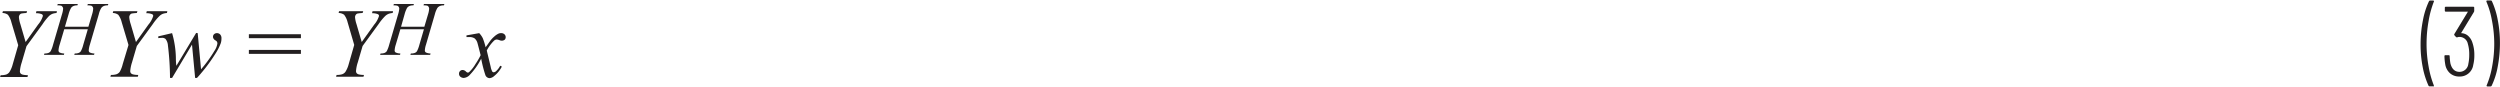 <svg id="a55f350f-3c85-455b-96e4-a4cb8e18739e" data-name="Layer 1" xmlns="http://www.w3.org/2000/svg" width="6.33in" height="0.22in" viewBox="0 0 455.86 15.68"><path d="M444.45,20.59a14.52,14.52,0,0,1-1.06-3.38A20.93,20.93,0,0,1,443,13a22.26,22.26,0,0,1,.43-4.37,13.93,13.93,0,0,1,1.1-3.44.23.23,0,0,1,.22-.13h.54a.14.14,0,0,1,.13.06.12.12,0,0,1,0,.14,17.59,17.59,0,0,0-.95,3.47,23.68,23.68,0,0,0-.38,4.23,22.86,22.86,0,0,0,.38,4.17,17.29,17.29,0,0,0,.95,3.41s0,0,0,.07a.1.1,0,0,1,0,.09.16.16,0,0,1-.12,0h-.59A.23.23,0,0,1,444.45,20.59Z" transform="translate(-1.62 -5.04)" fill="#231f20"/><path d="M452.8,15a7.08,7.08,0,0,1-.2,1.8,2.45,2.45,0,0,1-2.52,2.11,2.5,2.5,0,0,1-1.71-.59,2.76,2.76,0,0,1-.88-1.66,9.52,9.52,0,0,1-.14-1.46.16.16,0,0,1,.18-.18h.59a.16.16,0,0,1,.18.18,10.89,10.89,0,0,0,.13,1.28c.24,1,.79,1.58,1.65,1.58a1.61,1.61,0,0,0,1.62-1.42,7.85,7.85,0,0,0,.17-1.71,6.61,6.61,0,0,0-.26-2,1.55,1.55,0,0,0-1.53-1.24.94.94,0,0,0-.37.07.19.19,0,0,1-.14,0,.23.23,0,0,1-.12-.06l-.28-.31a.21.21,0,0,1,0-.25l2.43-4s0,0,0-.06a.06.06,0,0,0-.06,0H447.6a.16.16,0,0,1-.18-.18V6.37a.16.16,0,0,1,.18-.18h5a.16.16,0,0,1,.18.18v.54a.48.48,0,0,1-.06.24l-2.3,3.79s0,.05,0,.07,0,0,0,0a1.92,1.92,0,0,1,1.26.5,2.77,2.77,0,0,1,.78,1.26A6.71,6.71,0,0,1,452.8,15Z" transform="translate(-1.62 -5.04)" fill="#231f20"/><path d="M456,5.17a14.53,14.53,0,0,1,1.06,3.38,21.83,21.83,0,0,1,.41,4.23,23.11,23.11,0,0,1-.41,4.36,13.47,13.47,0,0,1-1.1,3.45.23.23,0,0,1-.22.13h-.55a.17.17,0,0,1-.14-.06.14.14,0,0,1,0-.14,16,16,0,0,0,1-3.46,22.75,22.75,0,0,0,.38-4.24A22.19,22.19,0,0,0,456,8.64a15.31,15.31,0,0,0-1-3.38l0-.07c0-.1.06-.15.17-.15h.59A.23.23,0,0,1,456,5.17Z" transform="translate(-1.62 -5.04)" fill="#231f20"/><path d="M6.29,12.62,8.56,9.45a4.38,4.38,0,0,0,.88-1.58.36.36,0,0,0-.19-.32,2.68,2.68,0,0,0-1.08-.18L8.26,7H12l-.07.33a2.79,2.79,0,0,0-.75.15,2.05,2.05,0,0,0-.63.41A10.09,10.09,0,0,0,9.37,9.38l-2.92,4-.88,3a6.93,6.93,0,0,0-.32,1.53.67.67,0,0,0,.1.41.74.74,0,0,0,.35.23,3.69,3.69,0,0,0,1,.11L6.64,19h-5l.1-.33a3.25,3.25,0,0,0,1-.12,1.25,1.25,0,0,0,.58-.42,5,5,0,0,0,.62-1.45l1-3.48L3.69,9a3.64,3.64,0,0,0-.63-1.35,1.72,1.72,0,0,0-1-.32L2.15,7H6.56l-.11.33a6.46,6.46,0,0,0-.94.1.59.59,0,0,0-.32.25.75.75,0,0,0-.12.43,5.24,5.24,0,0,0,.26,1.23Z" transform="translate(-1.62 -5.04)" fill="#231f20"/><path d="M13.46,9.83h4.28l.68-2.29a4,4,0,0,0,.19-1,.54.54,0,0,0-.09-.31A.48.48,0,0,0,18.26,6a2.62,2.62,0,0,0-.7-.06l.07-.25h3.74l-.09.25a1.79,1.79,0,0,0-.7.1,1.12,1.12,0,0,0-.49.37,3.92,3.92,0,0,0-.45,1.13L18,13.13a4.46,4.46,0,0,0-.2,1,.43.43,0,0,0,.18.39,2,2,0,0,0,.86.19l-.07.25H15.16l.09-.25a1.92,1.92,0,0,0,.71-.1.87.87,0,0,0,.4-.31,4.86,4.86,0,0,0,.44-1.17l.83-2.83h-4.3l-.84,2.83a4.26,4.26,0,0,0-.2,1,.43.43,0,0,0,.18.39,2,2,0,0,0,.86.19l-.05.25H9.64l.09-.25a2,2,0,0,0,.72-.1.93.93,0,0,0,.4-.31,5.25,5.25,0,0,0,.44-1.17l1.64-5.59a4.32,4.32,0,0,0,.2-1A.54.54,0,0,0,13,6.19.48.48,0,0,0,12.78,6a2.71,2.71,0,0,0-.71-.06l.08-.25h3.66l-.08.25a1.62,1.62,0,0,0-.67.1,1,1,0,0,0-.48.36,5.05,5.05,0,0,0-.45,1.14Z" transform="translate(-1.62 -5.04)" fill="#231f20"/><path d="M26.41,12.62l2.27-3.17a4.38,4.38,0,0,0,.88-1.58.36.36,0,0,0-.19-.32,2.63,2.63,0,0,0-1.08-.18L28.38,7h3.75l-.07.33a2.79,2.79,0,0,0-.75.15,1.91,1.91,0,0,0-.62.41,9.35,9.35,0,0,0-1.2,1.45l-2.92,4-.88,3a6.93,6.93,0,0,0-.32,1.53.67.67,0,0,0,.1.41.77.77,0,0,0,.36.23,3.56,3.56,0,0,0,1,.11l-.08.33h-5l.1-.33a3.25,3.25,0,0,0,1-.12,1.34,1.34,0,0,0,.59-.42A5.39,5.39,0,0,0,24,16.64l1.05-3.48L23.81,9a3.64,3.64,0,0,0-.63-1.35,1.72,1.72,0,0,0-1-.32L22.27,7h4.41l-.11.33a6.46,6.46,0,0,0-.94.1.54.54,0,0,0-.31.25.69.69,0,0,0-.13.43,5.24,5.24,0,0,0,.26,1.23Z" transform="translate(-1.62 -5.04)" fill="#231f20"/><path d="M37.67,11l.61,6.6a23.58,23.58,0,0,0,2.44-3.37,3.18,3.18,0,0,0,.54-1.34.67.67,0,0,0-.09-.34.71.71,0,0,0-.28-.23.92.92,0,0,1-.33-.32.61.61,0,0,1-.1-.34.63.63,0,0,1,.2-.47.77.77,0,0,1,.52-.19.8.8,0,0,1,.61.27A1,1,0,0,1,42,12a2.61,2.61,0,0,1-.13.85,9.91,9.91,0,0,1-1,1.95A31.37,31.37,0,0,1,39,17.45c-.66.82-1.15,1.39-1.47,1.72h-.33l-.57-6.08L33,19.17h-.38a50.69,50.69,0,0,0-.38-5.92,2.11,2.11,0,0,0-.44-1.19.94.94,0,0,0-.67-.2,6.09,6.09,0,0,0-.65.05v-.32L33,11a17.2,17.2,0,0,1,.69,4.51c0,.77.06,1.25.09,1.45l3.61-6Z" transform="translate(-1.62 -5.04)" fill="#231f20"/><path d="M47,11.2h9.49v.72H47Zm0,2.86h9.49v.72H47Z" transform="translate(-1.62 -5.04)" fill="#231f20"/><path d="M67.58,12.62l2.27-3.17a4.38,4.38,0,0,0,.88-1.58.36.36,0,0,0-.19-.32,2.72,2.72,0,0,0-1.08-.18L69.55,7h3.74l-.07.33a2.78,2.78,0,0,0-.74.15,2.05,2.05,0,0,0-.63.41,10.09,10.09,0,0,0-1.19,1.45l-2.92,4-.88,3a6.37,6.37,0,0,0-.32,1.53.67.67,0,0,0,.1.41.69.69,0,0,0,.35.23,3.69,3.69,0,0,0,1,.11l-.09.33h-5l.1-.33a3.12,3.12,0,0,0,1-.12,1.28,1.28,0,0,0,.59-.42,5,5,0,0,0,.62-1.45l1-3.48L65,9a3.64,3.64,0,0,0-.63-1.35,1.72,1.72,0,0,0-1-.32L63.44,7h4.41l-.11.33a6.46,6.46,0,0,0-.94.1.59.59,0,0,0-.32.25.75.75,0,0,0-.12.43,5.24,5.24,0,0,0,.26,1.23Z" transform="translate(-1.62 -5.04)" fill="#231f20"/><path d="M74.75,9.83H79l.68-2.29a4,4,0,0,0,.19-1,.54.54,0,0,0-.09-.31A.48.48,0,0,0,79.55,6a2.62,2.62,0,0,0-.7-.06l.07-.25h3.73l-.08.25a1.79,1.79,0,0,0-.7.1,1.12,1.12,0,0,0-.49.37,4.18,4.18,0,0,0-.46,1.13l-1.63,5.59a3.94,3.94,0,0,0-.2,1,.43.43,0,0,0,.18.39,2,2,0,0,0,.86.19l-.07.25H76.45l.09-.25a1.92,1.92,0,0,0,.71-.1.87.87,0,0,0,.4-.31,5.35,5.35,0,0,0,.44-1.17l.83-2.83h-4.3l-.84,2.83a4.26,4.26,0,0,0-.2,1,.43.43,0,0,0,.18.39,2,2,0,0,0,.86.19l-.05.25H70.93l.09-.25a2,2,0,0,0,.72-.1,1,1,0,0,0,.4-.31,5.82,5.82,0,0,0,.44-1.17l1.64-5.59a4.32,4.32,0,0,0,.2-1,.54.54,0,0,0-.09-.31A.51.51,0,0,0,74.06,6a2.62,2.62,0,0,0-.7-.06l.08-.25H77.1L77,5.94a1.71,1.71,0,0,0-.68.1,1,1,0,0,0-.47.36,5.05,5.05,0,0,0-.45,1.14Z" transform="translate(-1.62 -5.04)" fill="#231f20"/><path d="M89,11a3.71,3.71,0,0,1,.65.92,11.18,11.18,0,0,1,.52,1.66L91,12.42a5.09,5.09,0,0,1,.75-.8,3.14,3.14,0,0,1,.77-.53A1.19,1.19,0,0,1,93,11a.84.84,0,0,1,.6.21.71.71,0,0,1,.09.95.84.84,0,0,1-.56.22,1.18,1.18,0,0,1-.39-.08,2,2,0,0,0-.56-.14.84.84,0,0,0-.5.24,7.15,7.15,0,0,0-1.3,1.77l.72,3a2.77,2.77,0,0,0,.28.83.32.32,0,0,0,.23.14A.75.75,0,0,0,92,18a3.47,3.47,0,0,0,.83-1.06l.3.16a5.27,5.27,0,0,1-1.4,1.72,1.43,1.43,0,0,1-.82.39.86.86,0,0,1-.78-.55,22.58,22.58,0,0,1-.77-3,12.47,12.47,0,0,1-2.19,3.07,1.7,1.7,0,0,1-1,.44,1,1,0,0,1-.64-.25.69.69,0,0,1-.21-.52.66.66,0,0,1,.19-.49.65.65,0,0,1,.48-.19.91.91,0,0,1,.59.28.63.63,0,0,0,.35.2.45.45,0,0,0,.28-.14,6.58,6.58,0,0,0,1.12-1.44,12.42,12.42,0,0,0,.93-1.6c-.36-1.42-.56-2.18-.59-2.26a1.67,1.67,0,0,0-.52-.81,1.7,1.7,0,0,0-1-.23h-.47v-.31Z" transform="translate(-1.62 -5.04)" fill="#231f20"/></svg>